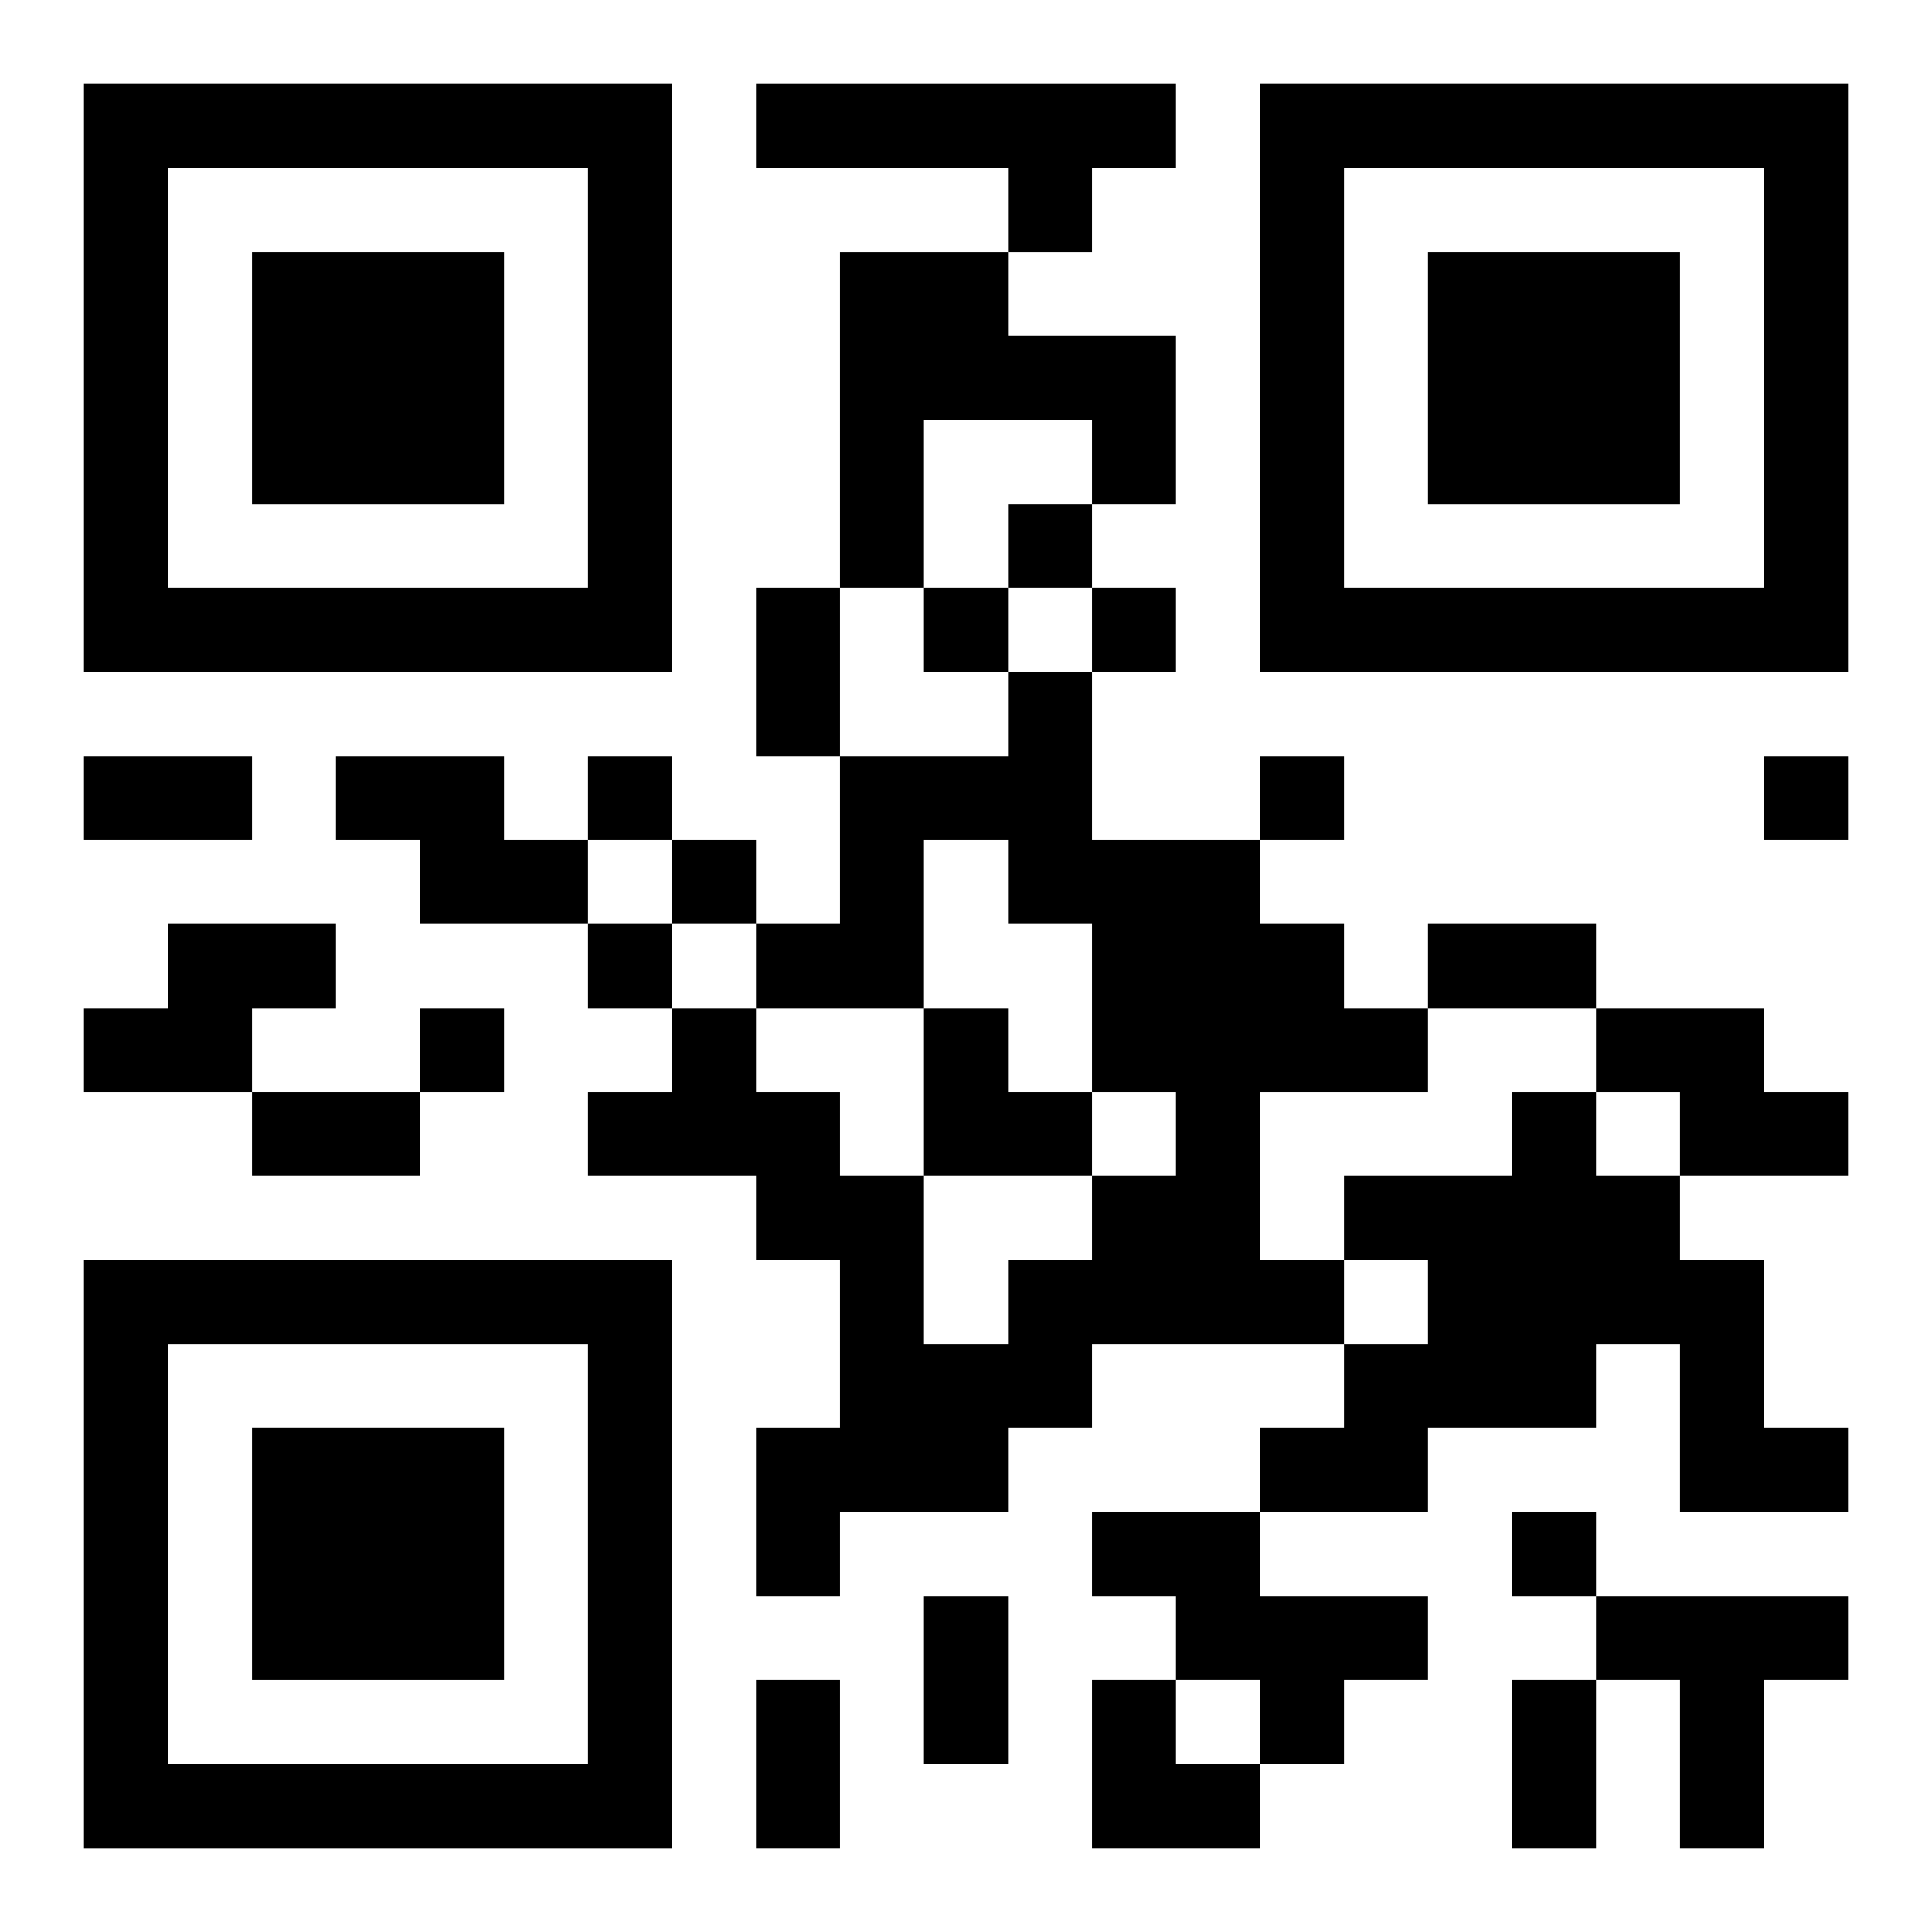 <?xml version="1.0" encoding="UTF-8"?>
<svg width="250" height="250" baseProfile="full" version="1.1" viewBox="-1 -1 23 23" xmlns="http://www.w3.org/2000/svg" xmlns:xlink="http://www.w3.org/1999/xlink"><symbol id="a"><path d="m0 7v7h7v-7h-7zm1 1h5v5h-5v-5zm1 1v3h3v-3h-3z"/></symbol><use y="-7" xlink:href="#a"/><use y="7" xlink:href="#a"/><use x="14" y="-7" xlink:href="#a"/><path d="m8 0h5v1h-1v1h-1v-1h-3v-1m1 2h2v1h2v2h-1v-1h-2v2h-1v-4m2 5h1v2h2v1h1v1h1v1h-2v2h1v1h-3v1h-1v1h-2v1h-1v-2h1v-2h-1v-1h-2v-1h1v-1h1v1h1v1h1v2h1v-1h1v-1h1v-1h-1v-2h-1v-1h-1v2h-2v-1h1v-2h2v-1m-8 1h2v1h1v1h-2v-1h-1v-1m-2 2h2v1h-1v1h-2v-1h1v-1m17 1h2v1h1v1h-2v-1h-1v-1m-1 1h1v1h1v1h1v2h1v1h-2v-2h-1v1h-2v1h-2v-1h1v-1h1v-1h-1v-1h2v-1m-5 5h2v1h2v1h-1v1h-1v-1h-1v-1h-1v-1m6 1h3v1h-1v2h-1v-2h-1v-1m-7-13v1h1v-1h-1m-1 1v1h1v-1h-1m2 0v1h1v-1h-1m-6 2v1h1v-1h-1m8 0v1h1v-1h-1m6 0v1h1v-1h-1m-13 1v1h1v-1h-1m-1 1v1h1v-1h-1m-2 1v1h1v-1h-1m13 6v1h1v-1h-1m-9-11h1v2h-1v-2m-8 2h2v1h-2v-1m16 2h2v1h-2v-1m-14 2h2v1h-2v-1m8 6h1v2h-1v-2m-2 1h1v2h-1v-2m9 0h1v2h-1v-2m-7-8h1v1h1v1h-2zm2 8h1v1h1v1h-2z"/></svg>
